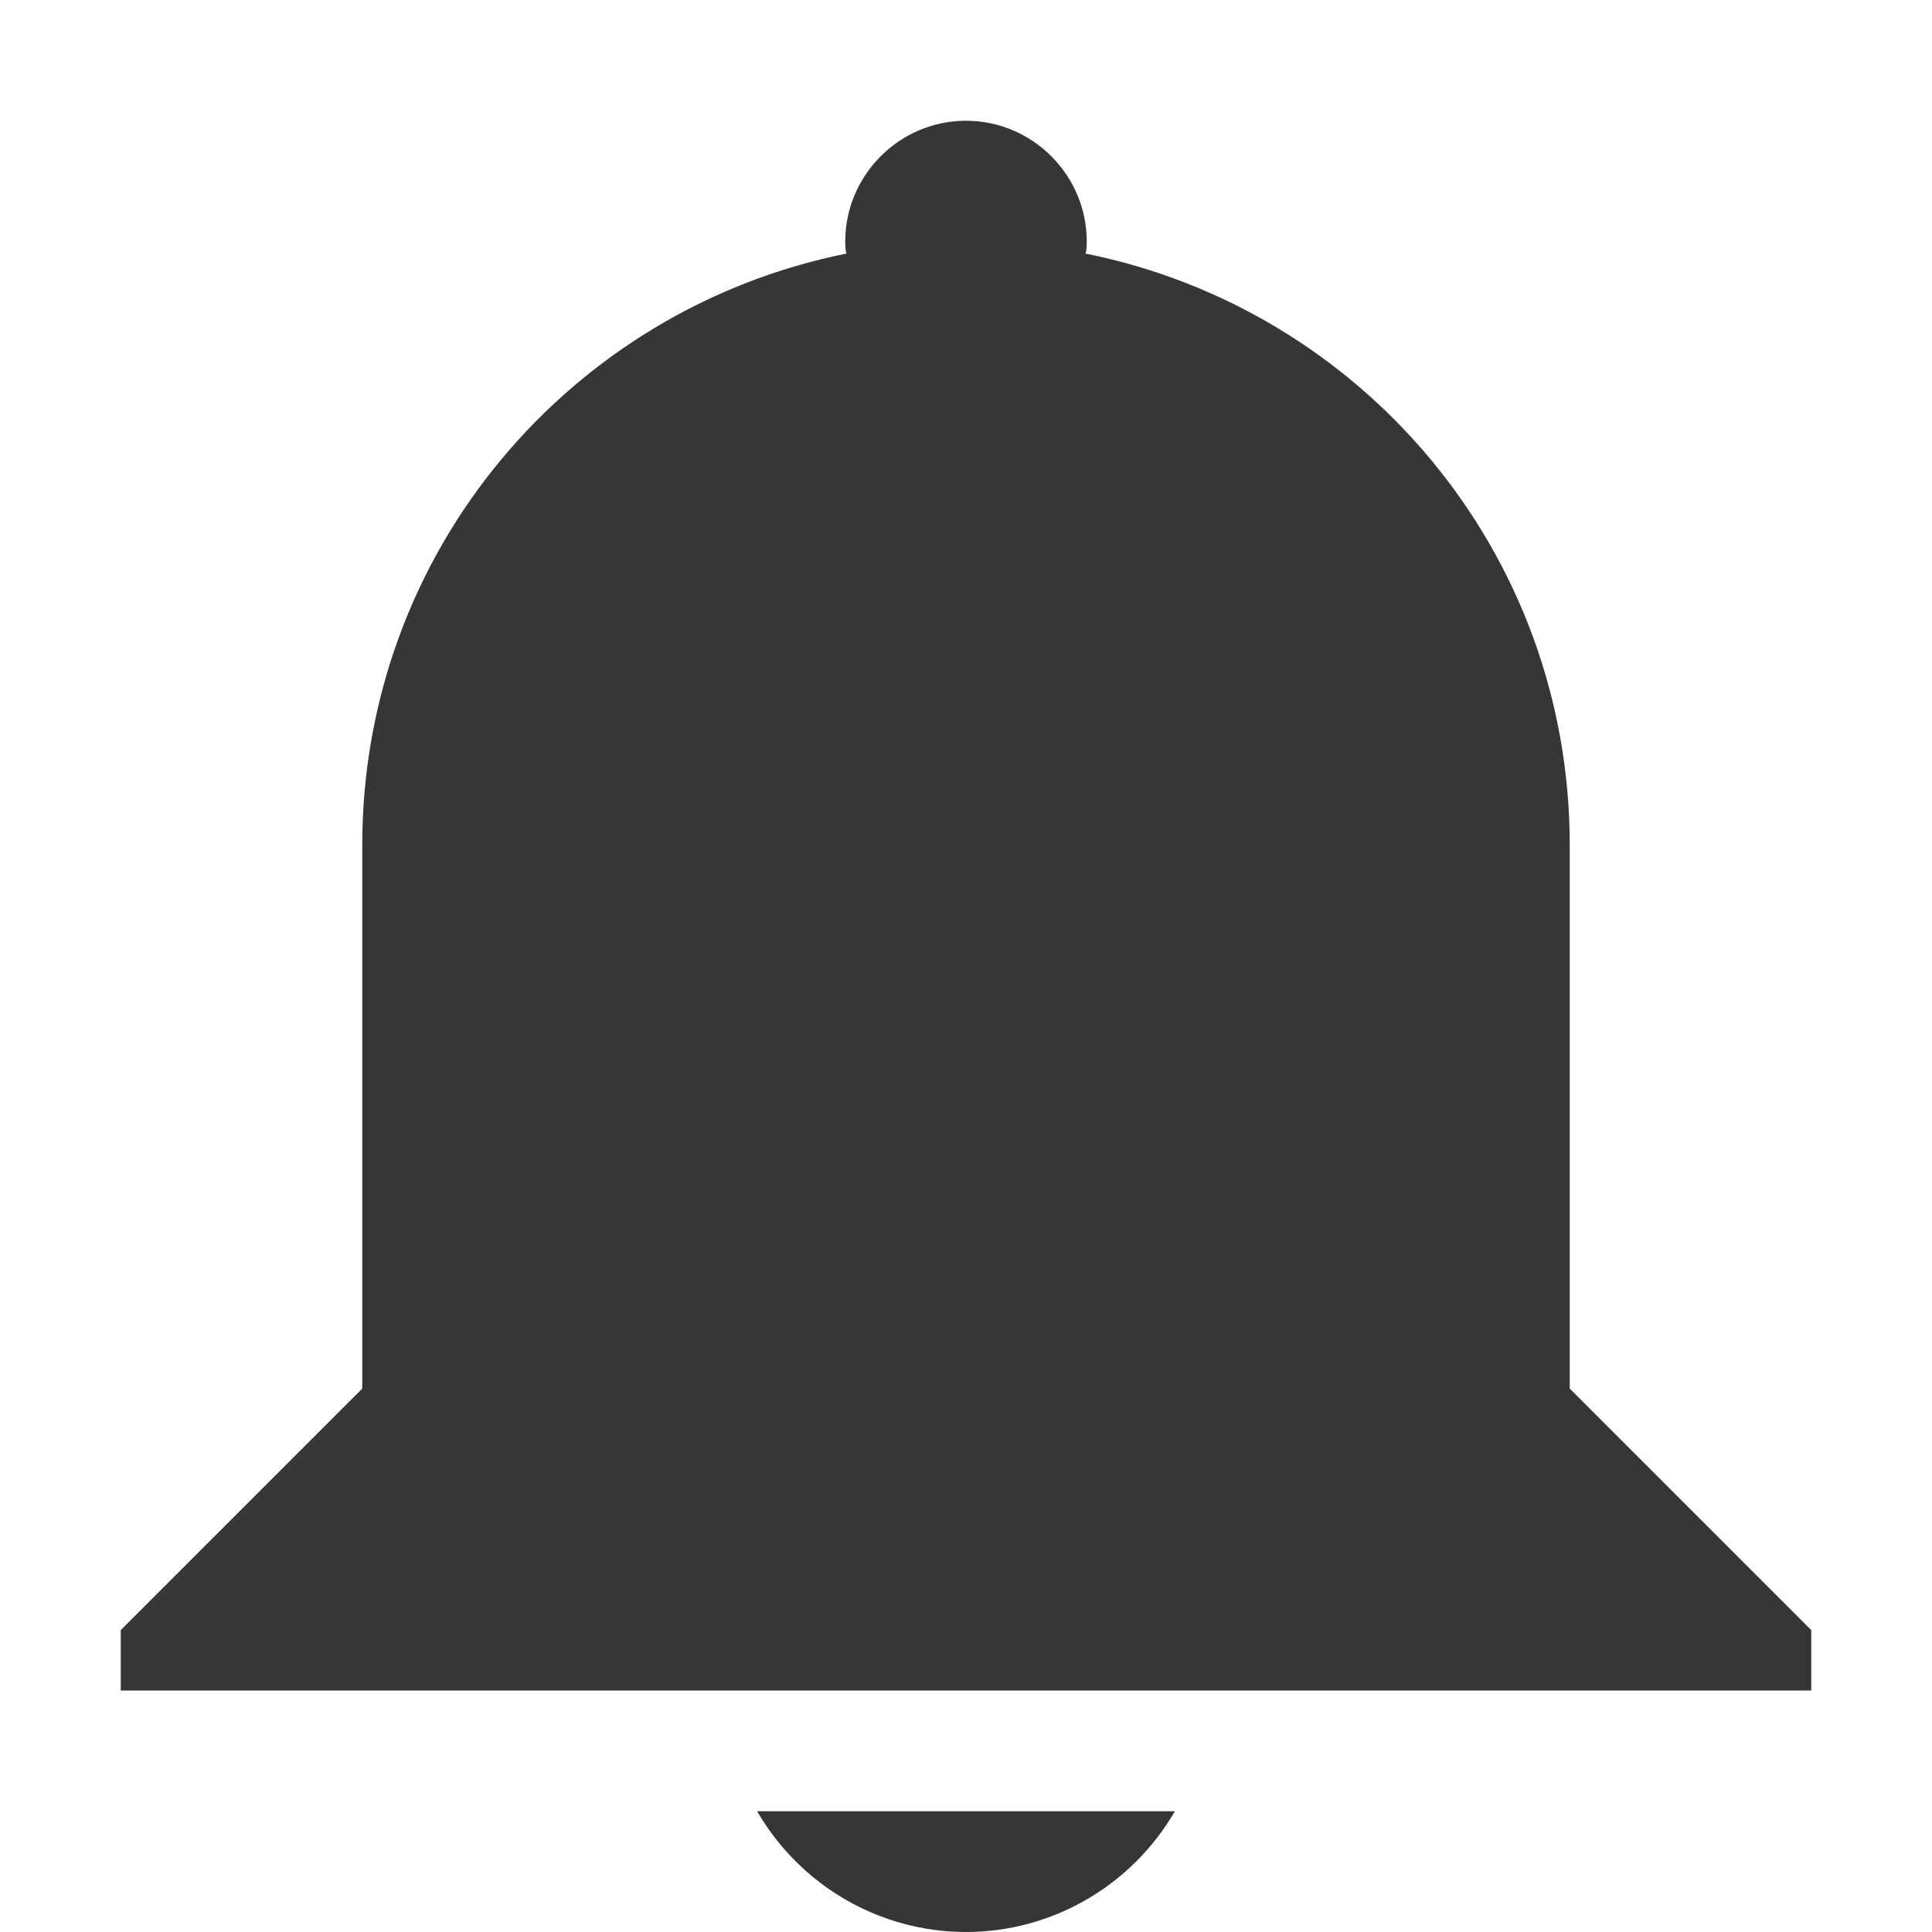 <svg xmlns="http://www.w3.org/2000/svg" width="16" height="16">
 <defs>
  <style id="current-color-scheme" type="text/css">
   .ColorScheme-Text { color:#363636; } .ColorScheme-Highlight { color:#5294e2; }
  </style>
 </defs>
<path style="fill:currentColor" class="ColorScheme-Text" d="M8 1c.55 0 1 .45 1 1 0 .03 0 .07-.01.1C11.28 2.56 13 4.57 13 7v4.5l2 2v.5H1v-.5l2-2V7c0-2.43 1.72-4.44 4.01-4.9C7 2.07 7 2.03 7 2c0-.55.45-1 1-1zm1.73 14c-.36.62-1.02 1-1.73 1s-1.37-.38-1.73-1z"/>
</svg>
